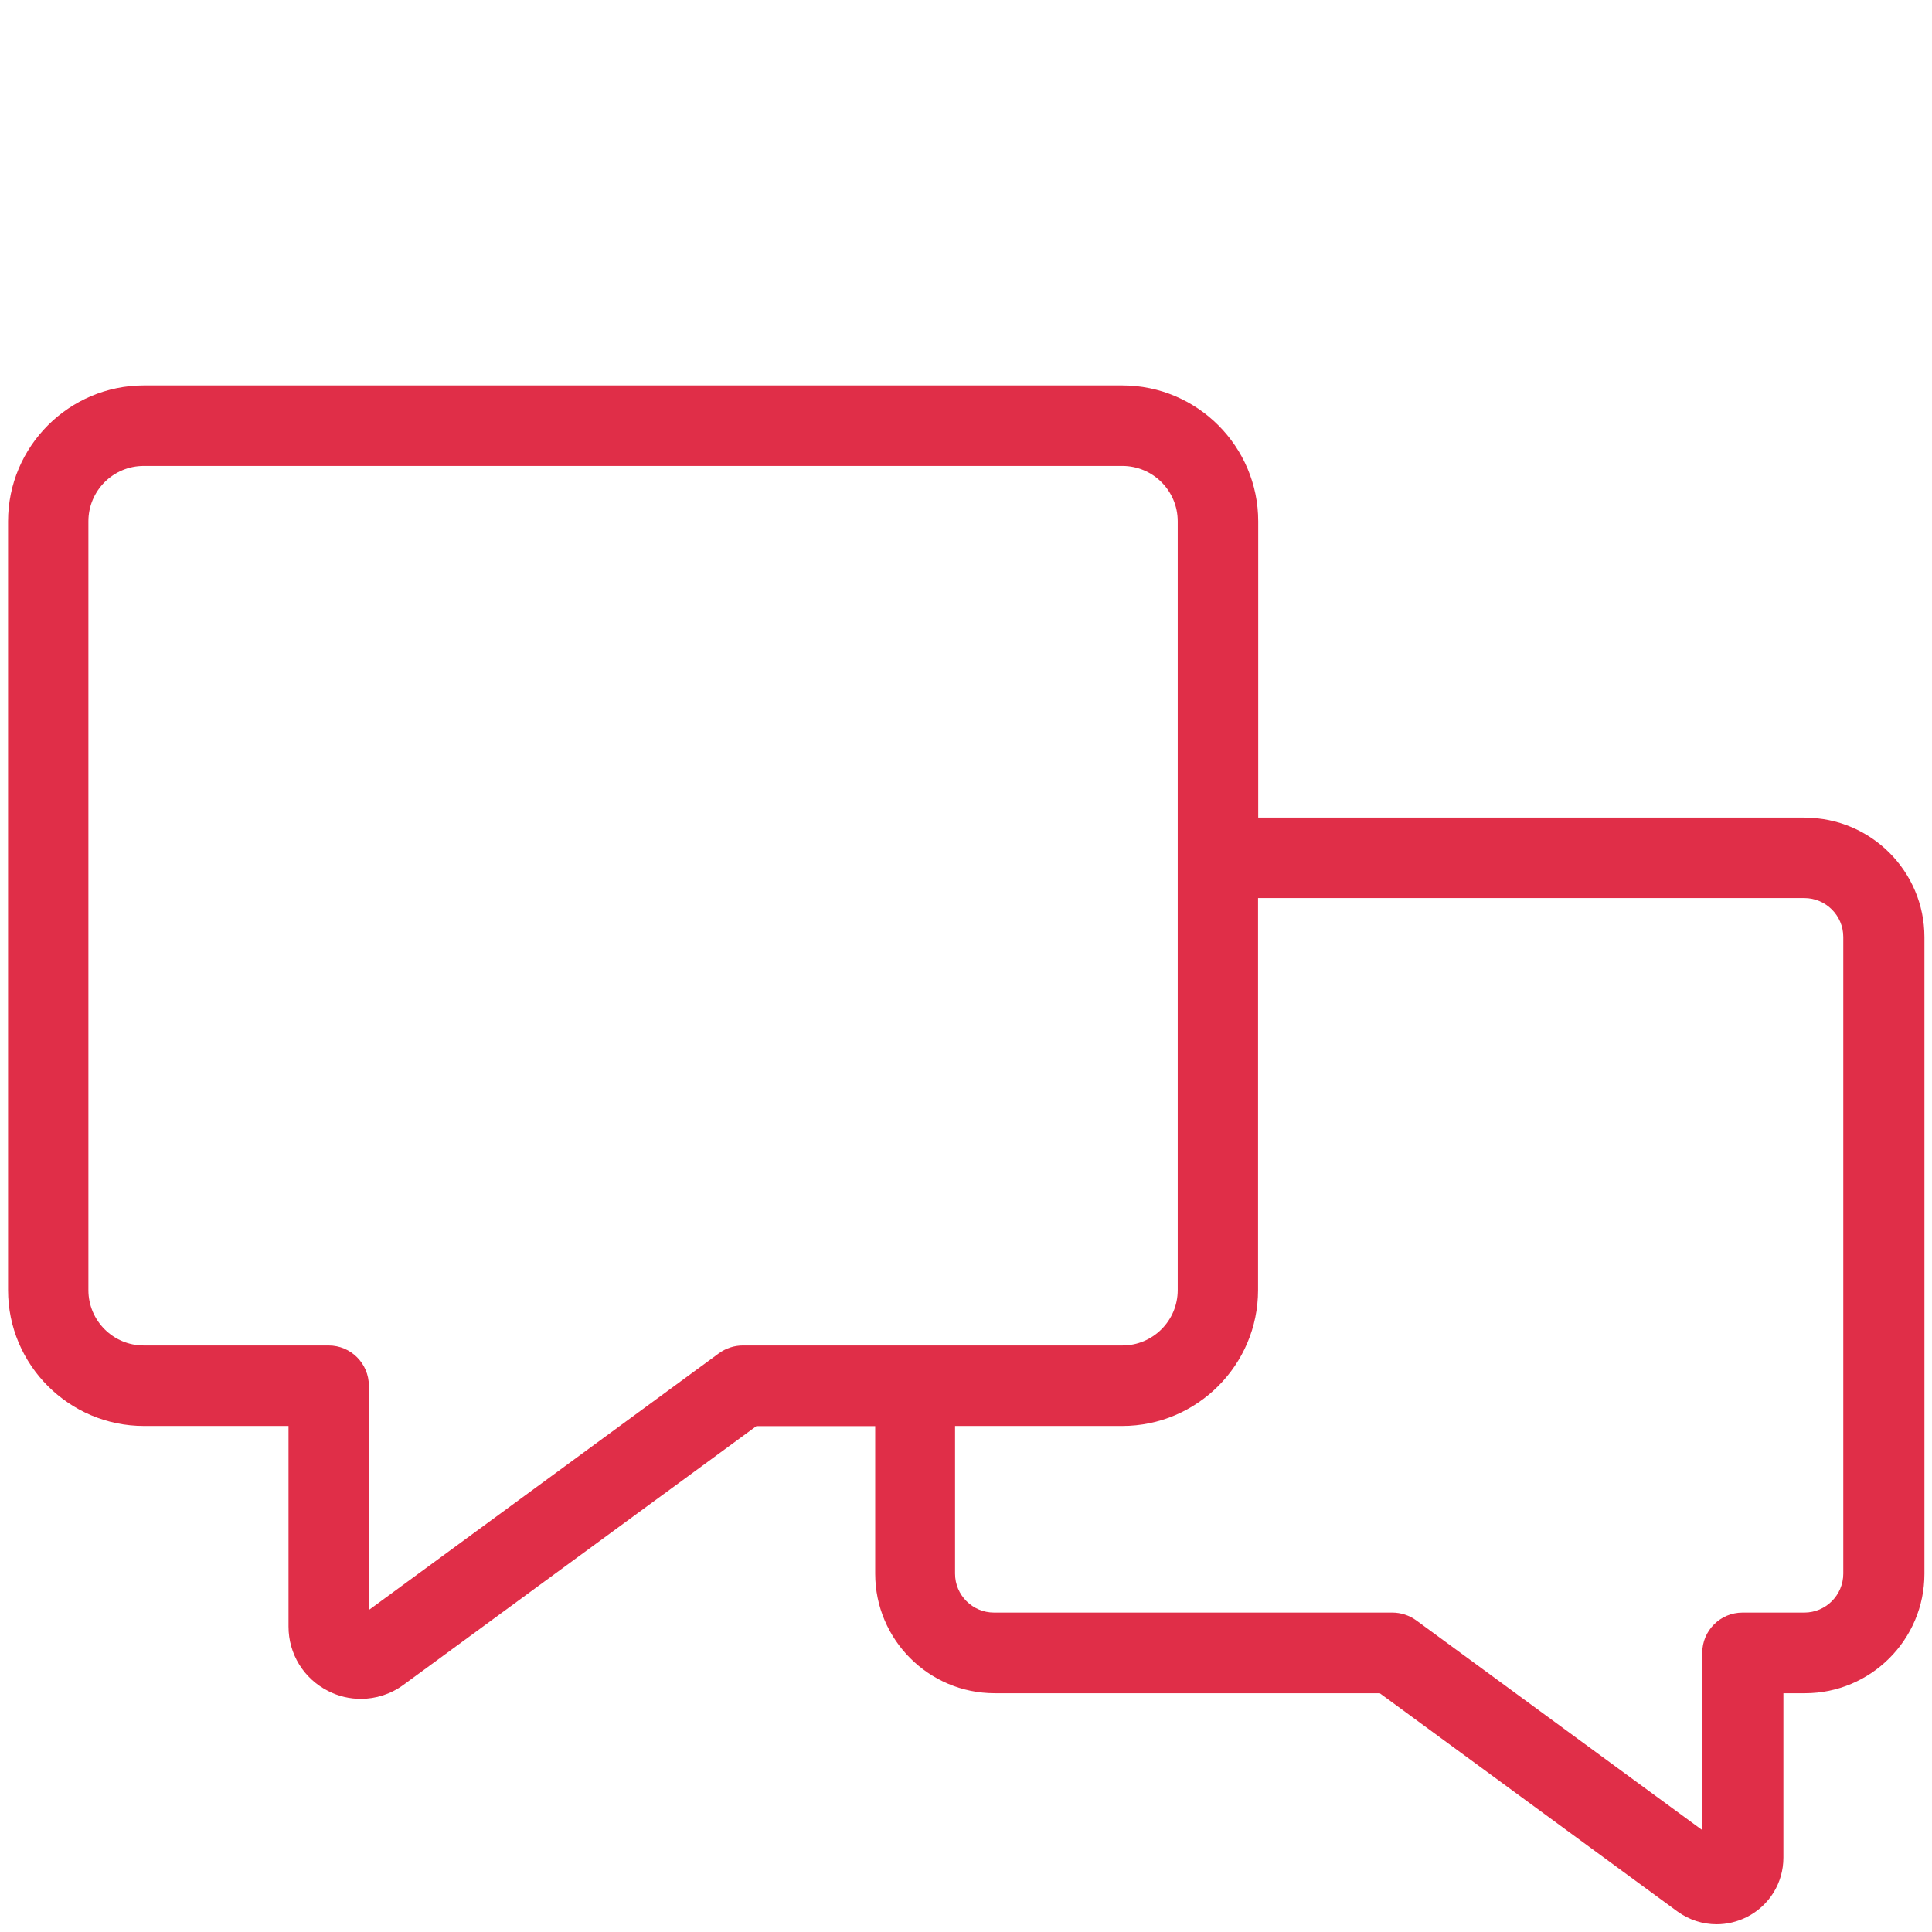 <?xml version="1.0" encoding="UTF-8"?> <svg xmlns="http://www.w3.org/2000/svg" id="PLAT" viewBox="0 0 120 120"><defs><style>.cls-1{fill:#e02e48;stroke-width:0px;}</style></defs><path class="cls-1" d="m112.08,50.78h-33.93v-18.4c0-4.65-3.79-8.44-8.44-8.44H8.94c-4.65,0-8.44,3.79-8.44,8.44v47.75c0,4.65,3.79,8.44,8.44,8.44h8.98v12.46c0,1.7.94,3.23,2.46,4,.64.33,1.34.49,2.03.49.93,0,1.86-.29,2.65-.87l21.92-16.07h7.38v9.17c0,4.09,3.33,7.42,7.42,7.42h23.92l18.48,13.55c.73.53,1.58.8,2.44.8.64,0,1.28-.15,1.88-.45,1.4-.71,2.27-2.12,2.27-3.69v-10.21h1.34c4.09,0,7.42-3.33,7.42-7.42v-39.54c0-4.09-3.33-7.42-7.42-7.42Zm-65.94,32.79c-.53,0-1.05.17-1.48.48l-21.75,15.95v-13.93c0-1.38-1.12-2.5-2.5-2.5h-11.48c-1.9,0-3.44-1.54-3.44-3.44v-47.75c0-1.9,1.54-3.44,3.44-3.44h60.78c1.9,0,3.44,1.54,3.44,3.44v47.75c0,1.9-1.54,3.44-3.44,3.44h-23.57Zm68.35,14.17c0,1.33-1.08,2.42-2.42,2.42h-3.84c-1.38,0-2.5,1.12-2.5,2.5v11.01l-17.77-13.03c-.43-.31-.95-.48-1.48-.48h-24.74c-1.33,0-2.42-1.08-2.42-2.42v-9.17h10.38c4.65,0,8.44-3.79,8.44-8.44v-24.35h33.93c1.33,0,2.42,1.08,2.42,2.42v39.54Z"></path></svg> 